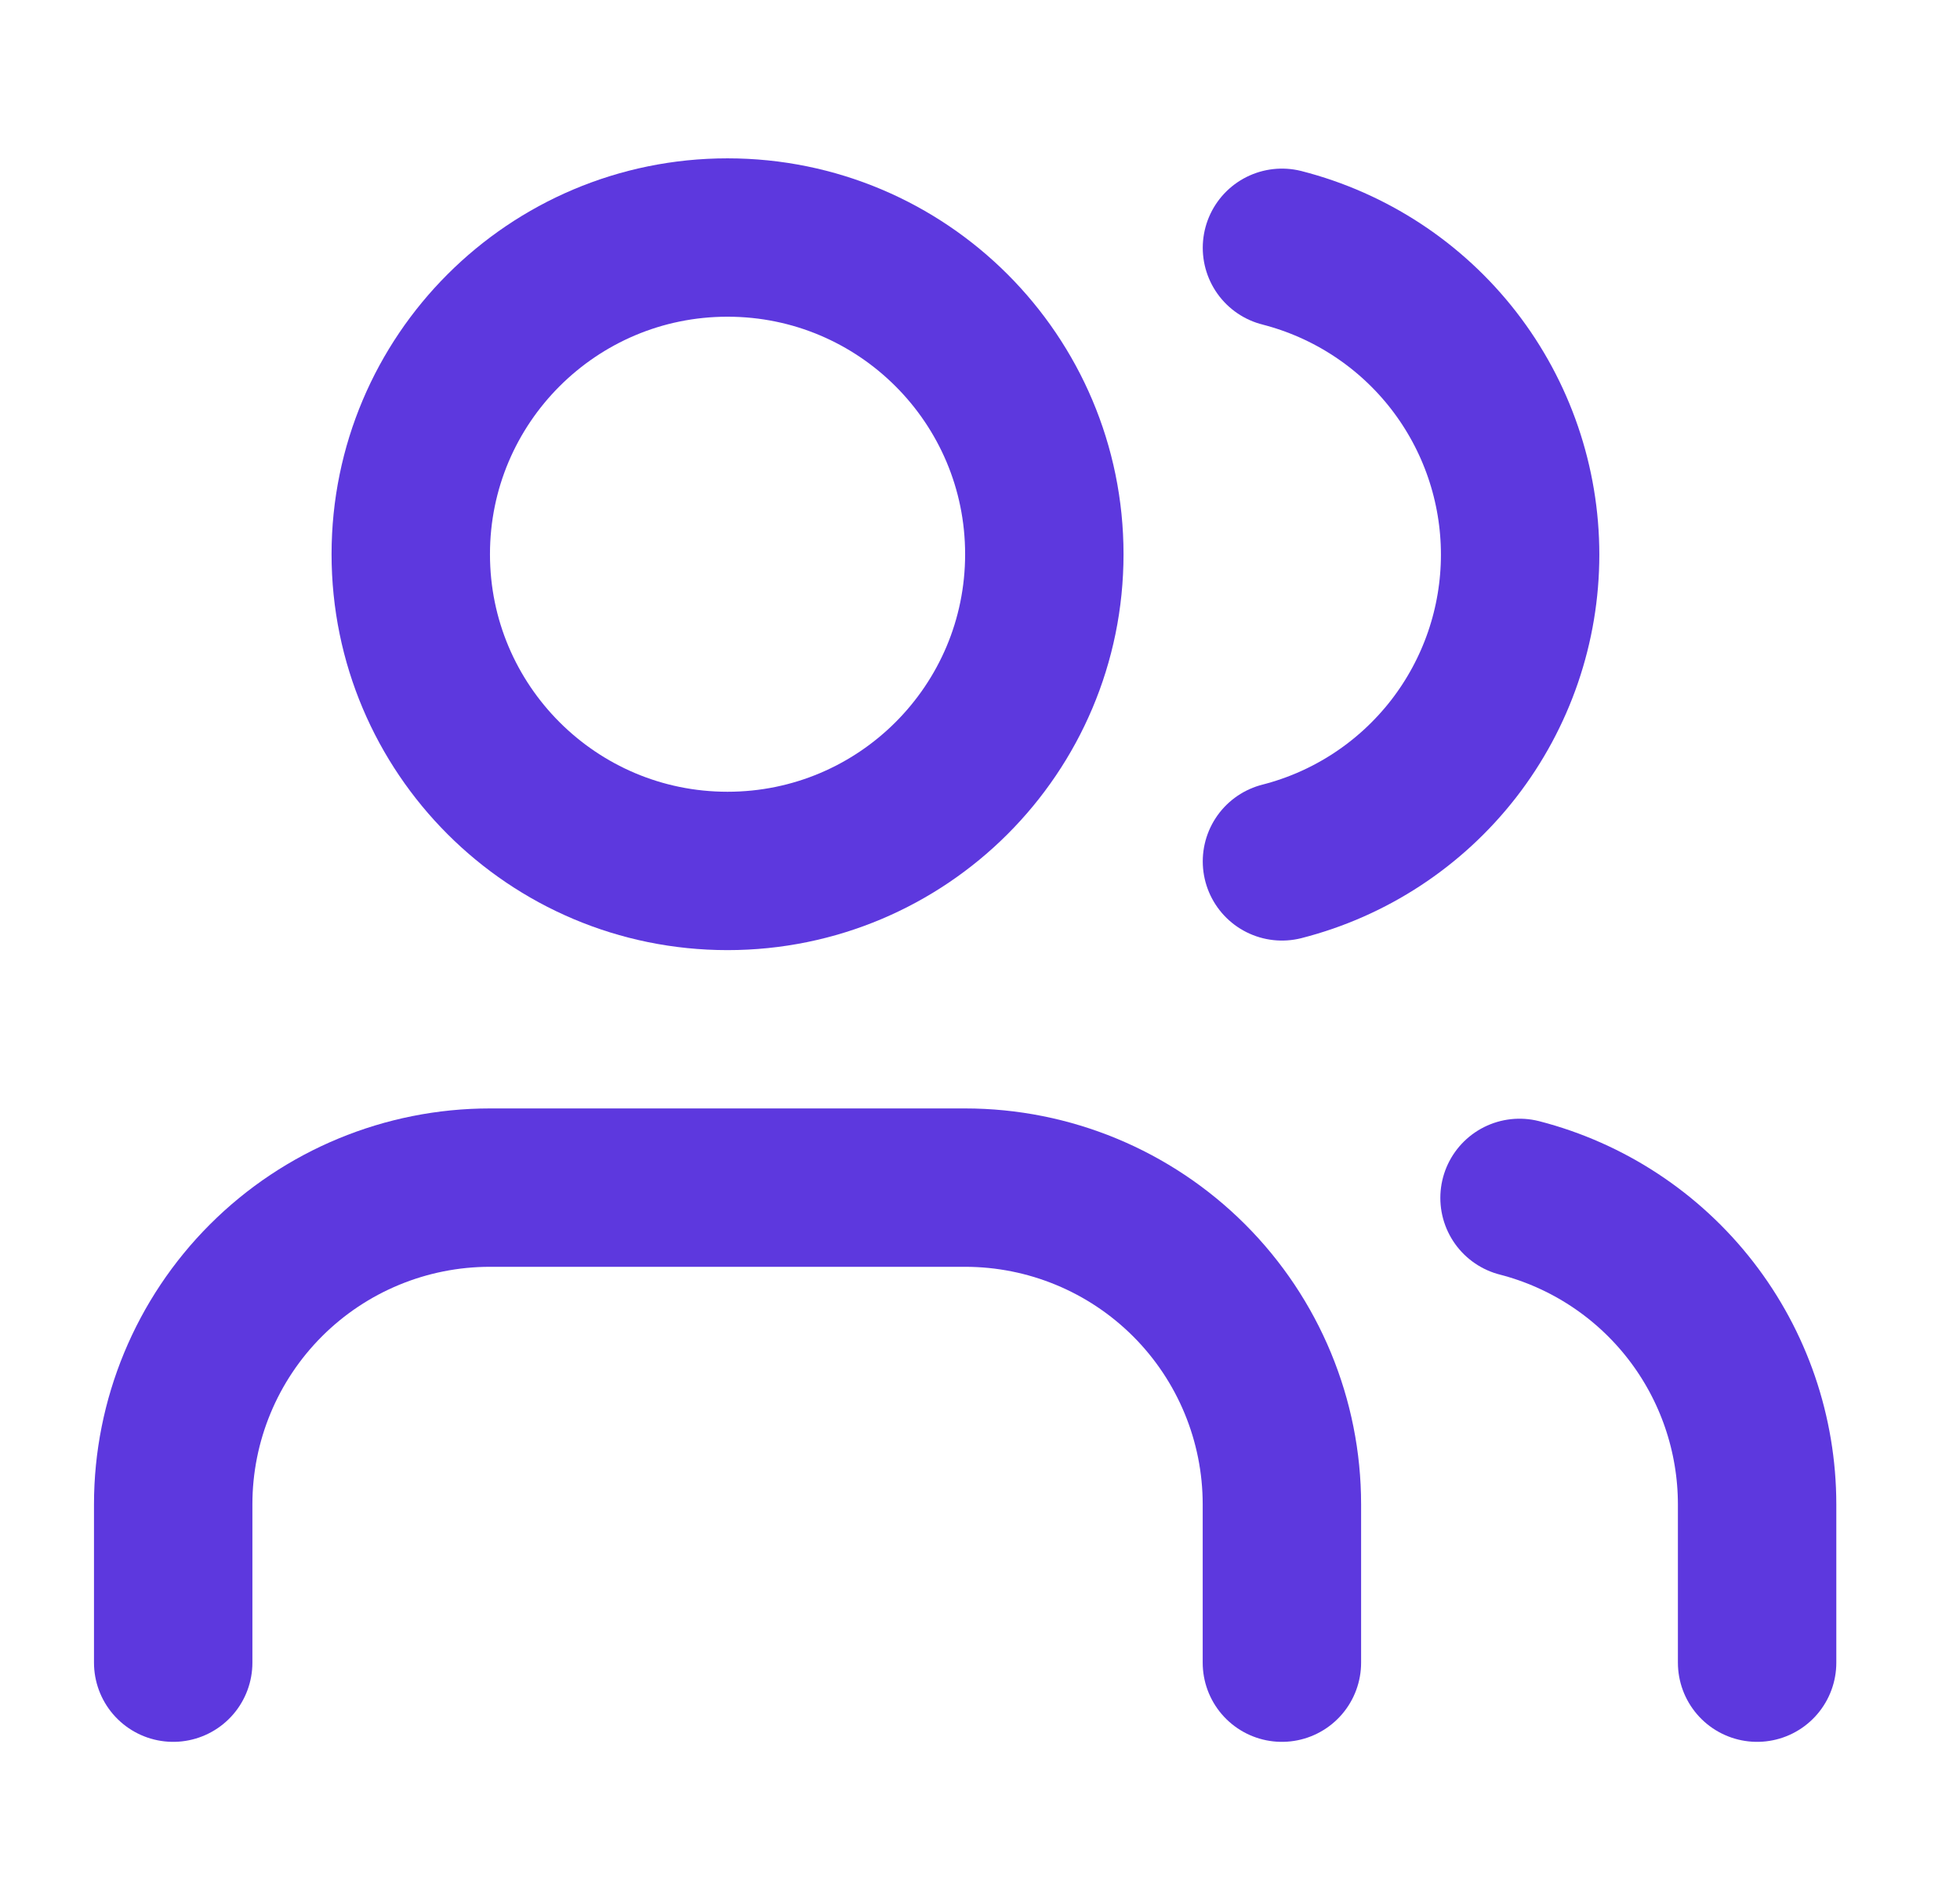 <svg width="33" height="32" viewBox="0 0 33 32" fill="none" xmlns="http://www.w3.org/2000/svg">
<path d="M21.583 28V25.333C21.583 23.919 21.021 22.562 20.021 21.562C19.02 20.562 17.664 20 16.249 20H8.249C6.835 20 5.478 20.562 4.478 21.562C3.478 22.562 2.916 23.919 2.916 25.333V28" stroke="#5D38DE" stroke-width="2.667" stroke-linecap="round" stroke-linejoin="round"/>
<path d="M12.249 14.667C15.195 14.667 17.583 12.279 17.583 9.333C17.583 6.388 15.195 4 12.249 4C9.304 4 6.916 6.388 6.916 9.333C6.916 12.279 9.304 14.667 12.249 14.667Z" stroke="#5D38DE" stroke-width="2.667" stroke-linecap="round" stroke-linejoin="round"/>
<path d="M29.584 28V25.333C29.583 24.151 29.19 23.003 28.466 22.069C27.742 21.135 26.728 20.468 25.584 20.173" stroke="#5D38DE" stroke-width="2.667" stroke-linecap="round" stroke-linejoin="round"/>
<path d="M21.584 4.173C22.731 4.467 23.748 5.134 24.474 6.069C25.2 7.005 25.594 8.155 25.594 9.34C25.594 10.524 25.2 11.674 24.474 12.61C23.748 13.545 22.731 14.213 21.584 14.506" stroke="#5D38DE" stroke-width="2.667" stroke-linecap="round" stroke-linejoin="round"/>
</svg>
